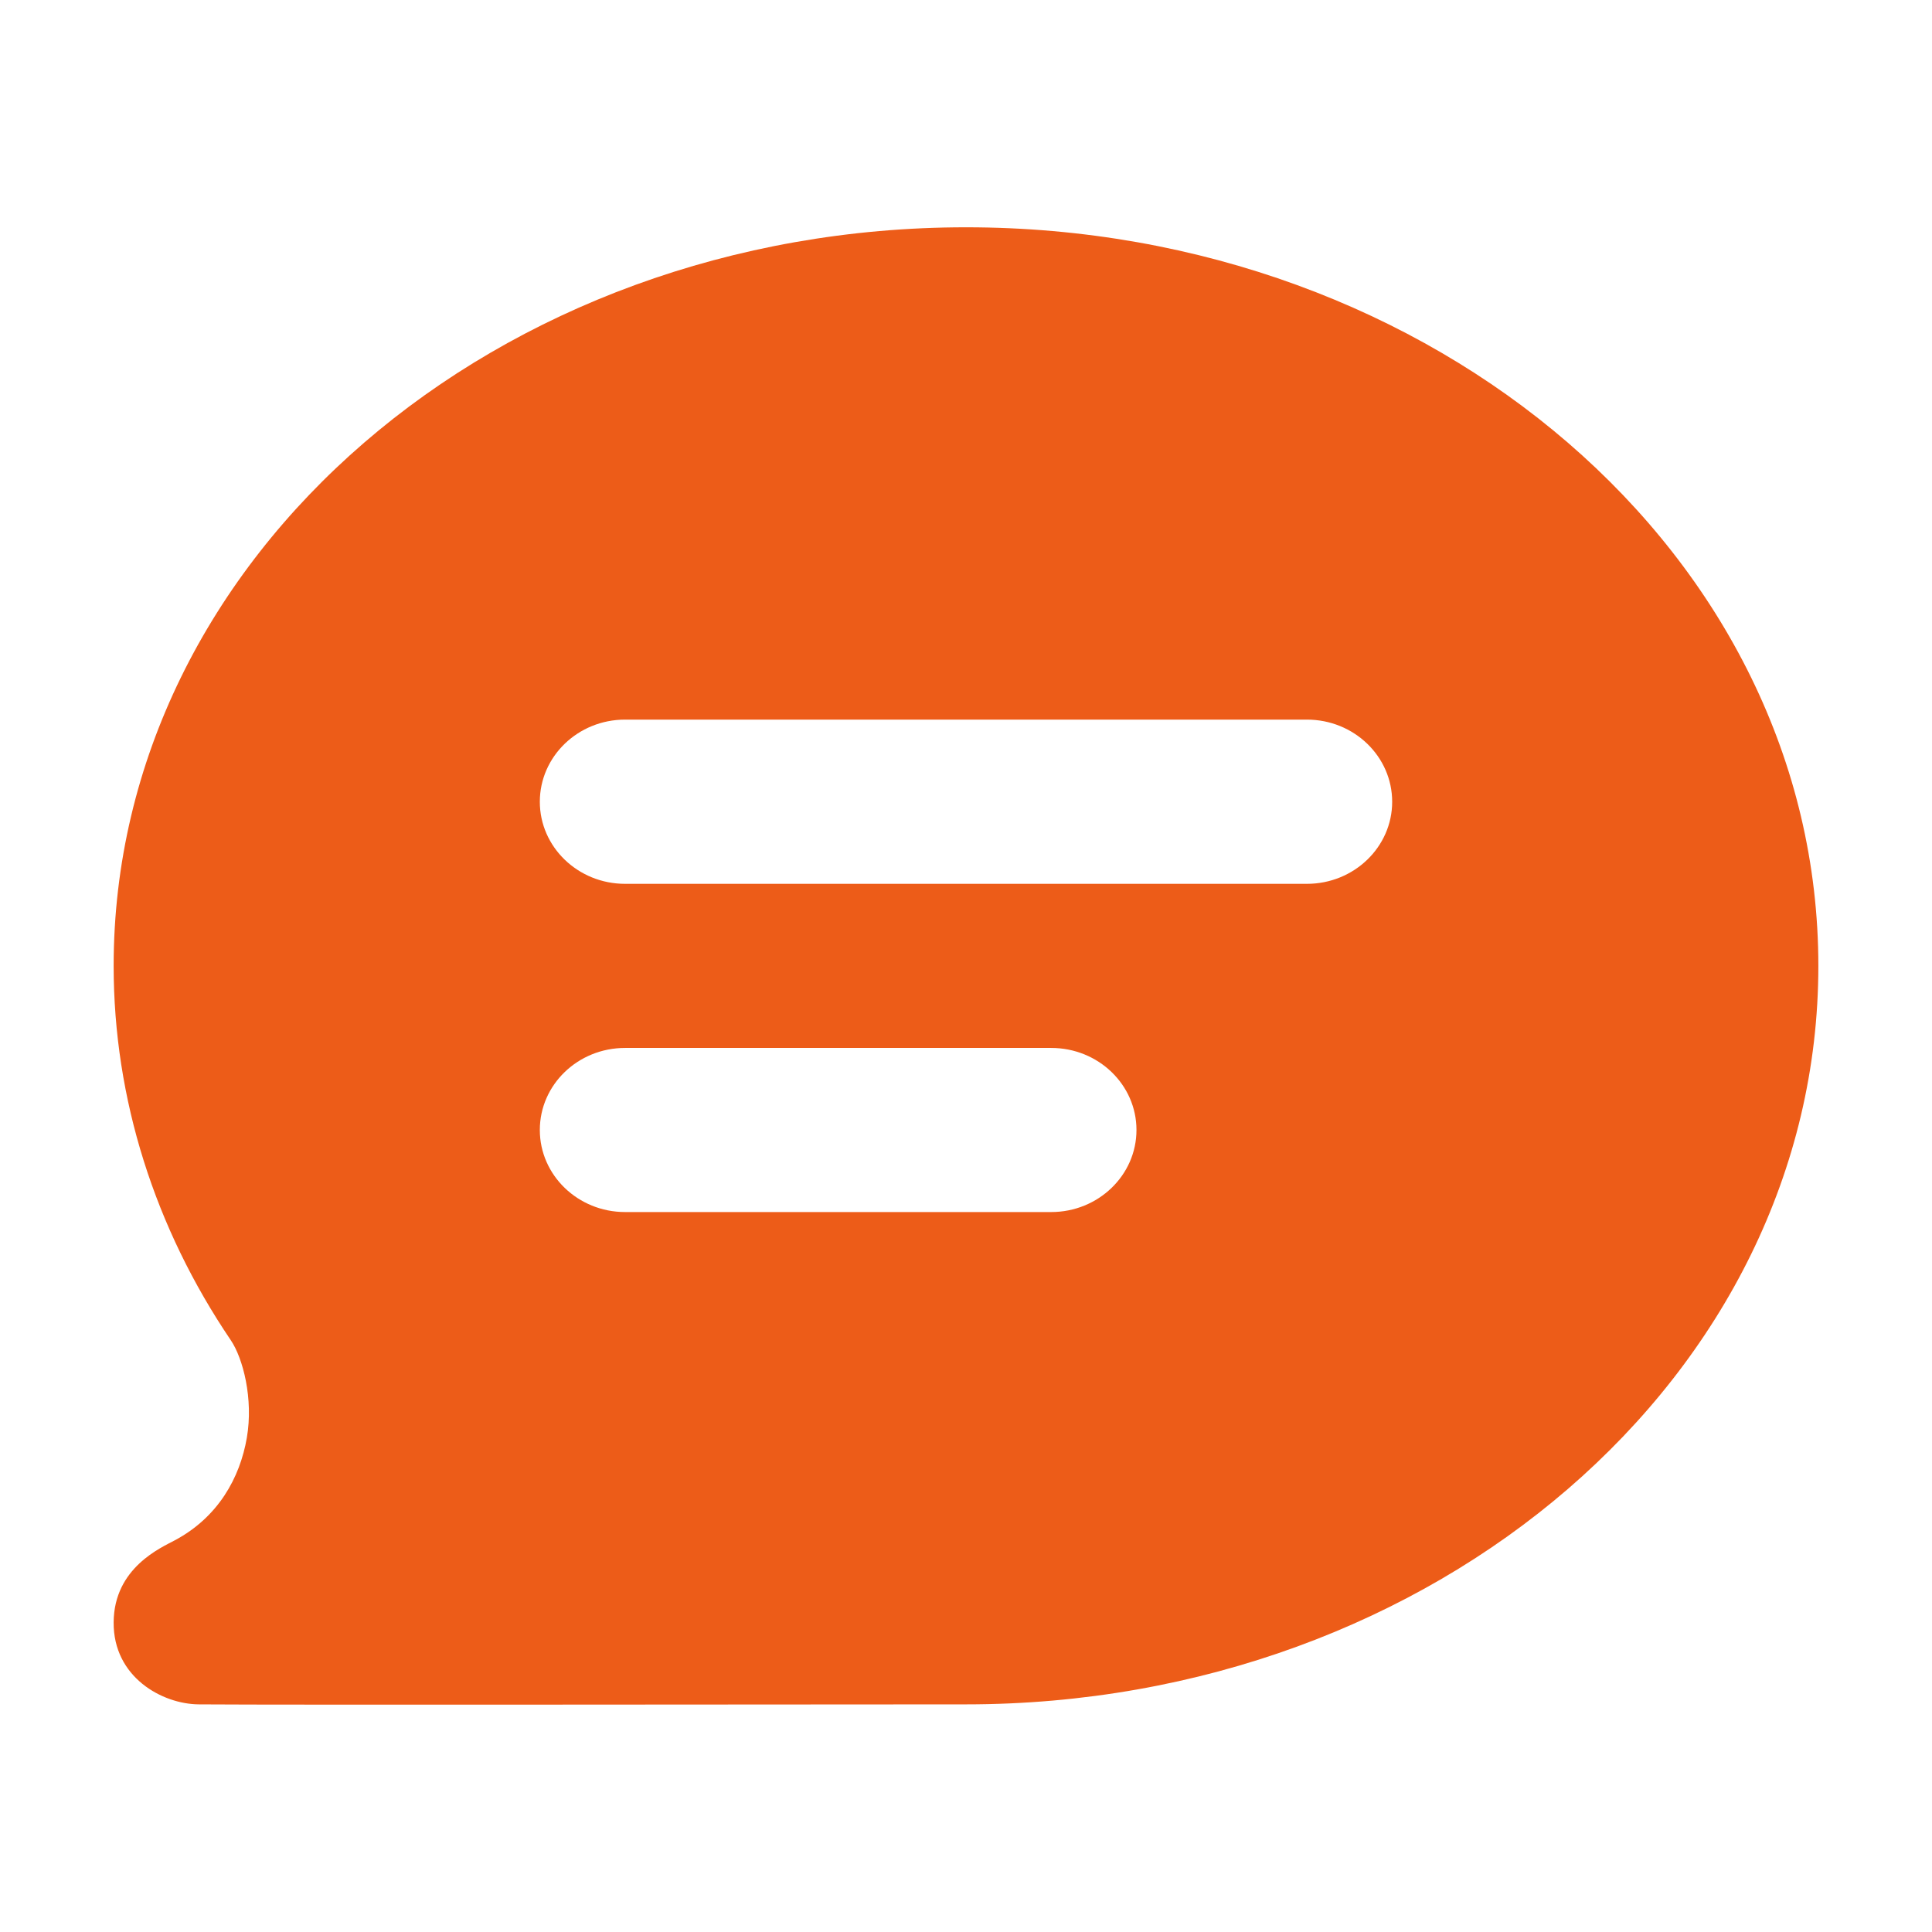<svg width="17" height="17" viewBox="0 0 17 17" fill="none" xmlns="http://www.w3.org/2000/svg">
<path d="M8.5 2C4.376 2 1 4.889 1 8.499C1 9.671 1.363 10.806 2.031 11.793C2.138 11.951 2.231 12.308 2.172 12.651C2.111 13.005 1.919 13.35 1.539 13.553C1.421 13.617 1.003 13.793 1 14.275C0.996 14.758 1.428 14.995 1.75 14.997C2.511 15.003 7.19 14.997 8.5 14.997C12.624 14.997 16 12.108 16 8.499C16 4.889 12.624 2 8.5 2ZM5.5 6.332H11.5C11.914 6.332 12.25 6.656 12.25 7.055C12.25 7.453 11.914 7.777 11.5 7.777H5.5C5.086 7.777 4.75 7.453 4.75 7.055C4.75 6.656 5.086 6.332 5.5 6.332ZM5.5 9.221H9.25C9.664 9.221 10 9.544 10 9.943C10 10.341 9.664 10.665 9.25 10.665H5.5C5.086 10.665 4.75 10.341 4.75 9.943C4.75 9.544 5.086 9.221 5.5 9.221Z" fill="#ED5C18"/>
</svg>
